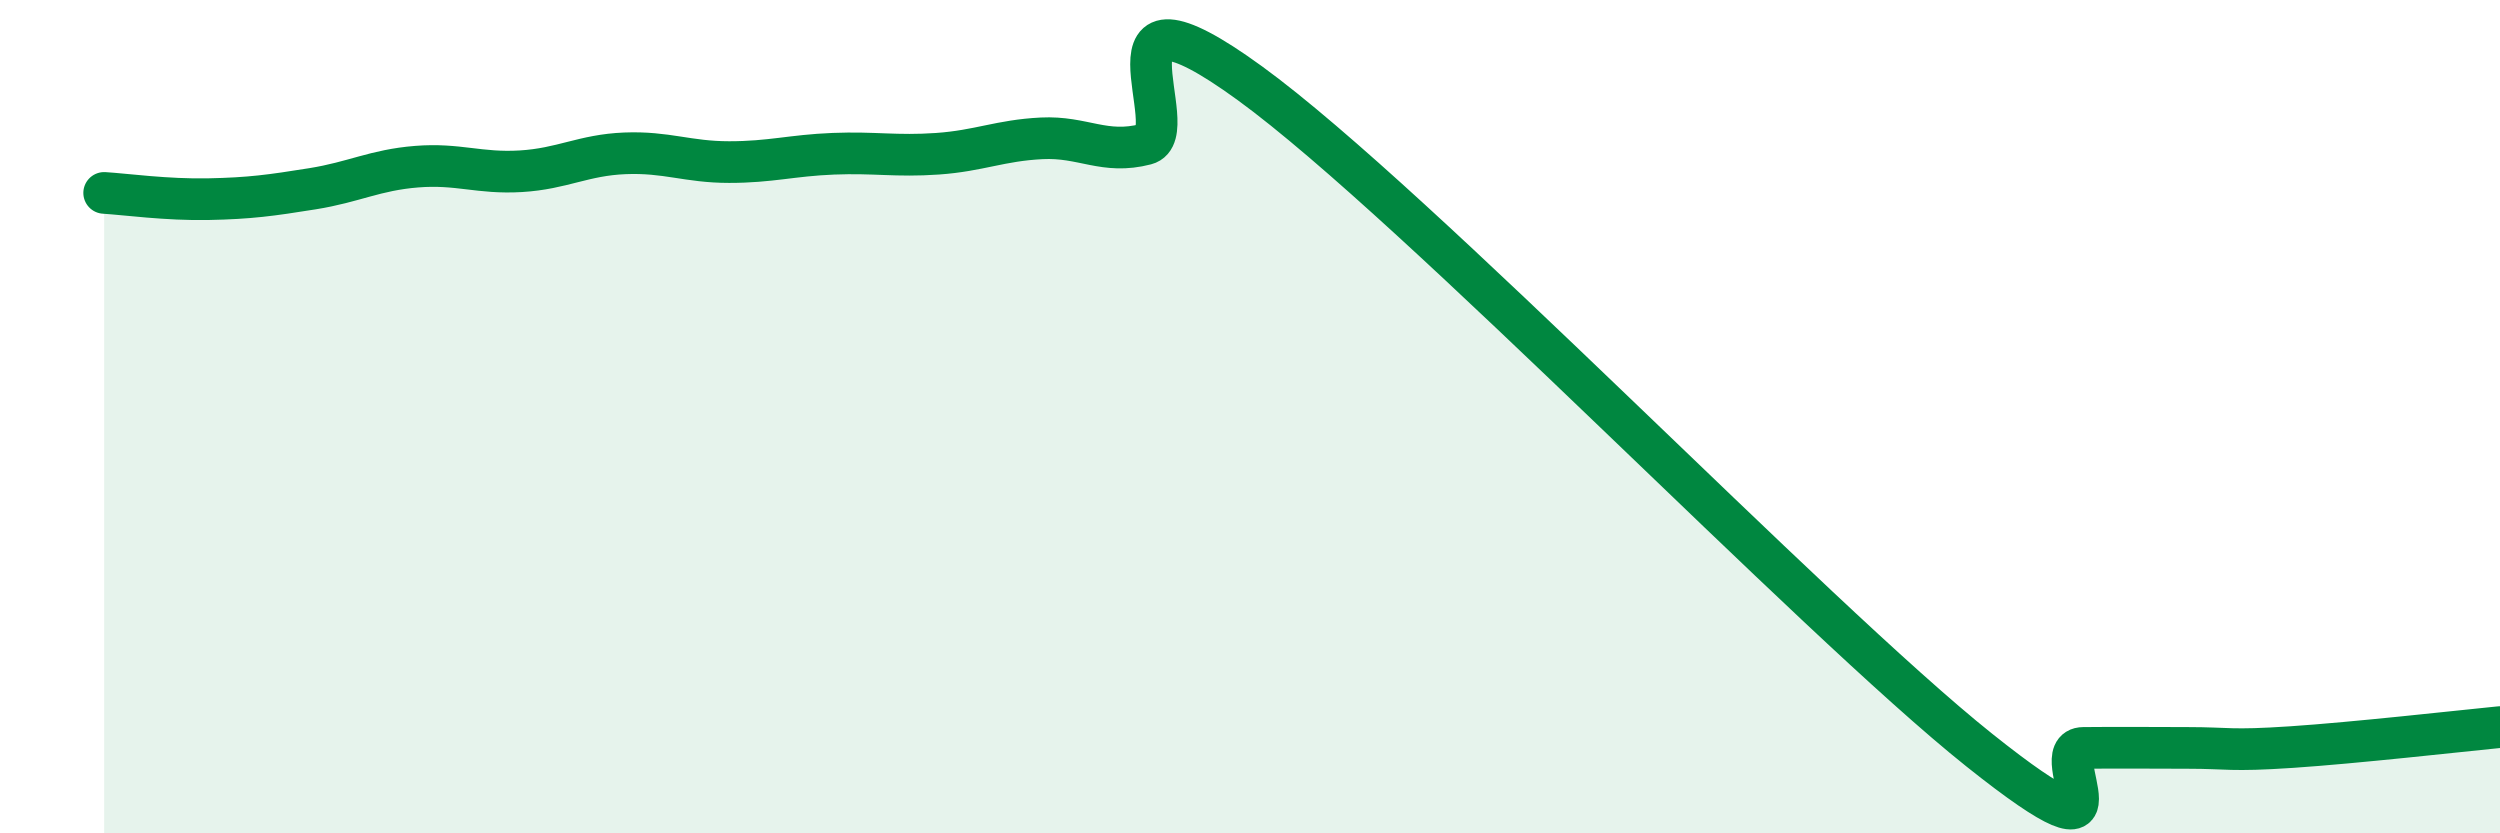 
    <svg width="60" height="20" viewBox="0 0 60 20" xmlns="http://www.w3.org/2000/svg">
      <path
        d="M 2.5,4.63 C 3,4.66 4,4.8 5,4.78 C 6,4.76 6.5,4.69 7.5,4.53 C 8.5,4.37 9,4.08 10,4 C 11,3.92 11.5,4.17 12.5,4.11 C 13.5,4.05 14,3.72 15,3.68 C 16,3.64 16.5,3.89 17.5,3.89 C 18.5,3.89 19,3.73 20,3.69 C 21,3.65 21.5,3.76 22.5,3.69 C 23.5,3.62 24,3.37 25,3.32 C 26,3.27 26.5,3.72 27.5,3.46 C 28.5,3.2 26,-0.91 30,2 C 34,4.91 43.5,14.81 47.5,18 C 51.5,21.19 49,17.96 50,17.95 C 51,17.94 51.5,17.95 52.5,17.95 C 53.5,17.95 53.5,18.03 55,17.93 C 56.5,17.83 59,17.55 60,17.45L60 20L2.5 20Z"
        fill="#008740"
        opacity="0.1"
        stroke-linecap="round"
        stroke-linejoin="round"
      />
      <path
        d="M 2.5,4.63 C 3,4.66 4,4.8 5,4.78 C 6,4.76 6.5,4.69 7.5,4.53 C 8.5,4.37 9,4.08 10,4 C 11,3.92 11.5,4.17 12.5,4.11 C 13.5,4.05 14,3.72 15,3.68 C 16,3.64 16.5,3.89 17.5,3.89 C 18.5,3.89 19,3.73 20,3.69 C 21,3.65 21.5,3.76 22.5,3.69 C 23.5,3.62 24,3.37 25,3.32 C 26,3.27 26.5,3.72 27.5,3.46 C 28.5,3.2 26,-0.91 30,2 C 34,4.91 43.5,14.81 47.5,18 C 51.5,21.19 49,17.96 50,17.95 C 51,17.94 51.5,17.95 52.5,17.95 C 53.5,17.95 53.5,18.03 55,17.93 C 56.5,17.83 59,17.55 60,17.45"
        stroke="#008740"
        stroke-width="1"
        fill="none"
        stroke-linecap="round"
        stroke-linejoin="round"
      />
    </svg>
  